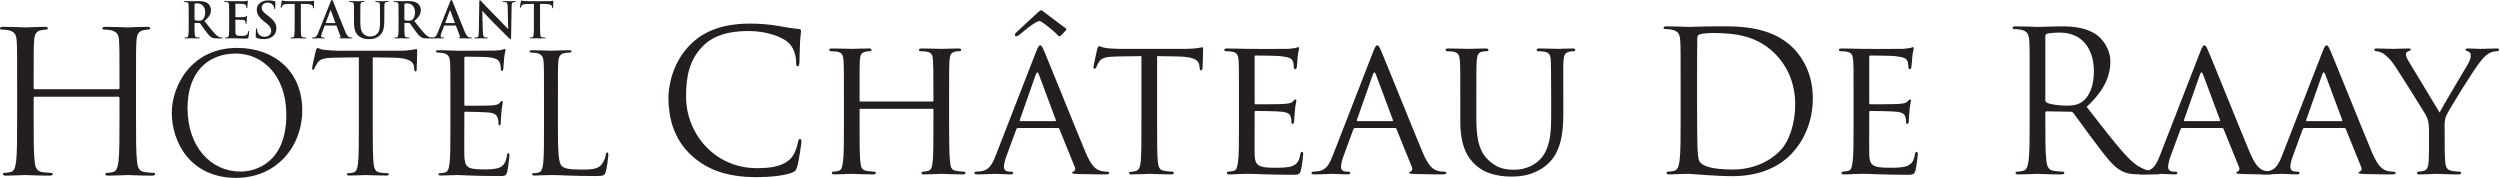 <svg width="506" height="36" viewBox="0 0 506 36" fill="none" xmlns="http://www.w3.org/2000/svg">
<g id="logo-FH141">
<g id="g14">
<g id="g92">
<path id="path94" d="M27.531 23.995C27.531 27.82 27.531 30.967 27.73 32.641C27.85 33.797 28.089 34.672 29.285 34.832C29.842 34.912 30.718 34.992 31.077 34.992C31.315 34.992 31.396 35.111 31.396 35.23C31.396 35.429 31.196 35.55 30.757 35.55C28.567 35.55 26.056 35.429 25.857 35.429C25.658 35.429 23.148 35.55 21.952 35.55C21.515 35.55 21.315 35.47 21.315 35.23C21.315 35.111 21.395 34.992 21.634 34.992C21.993 34.992 22.471 34.912 22.83 34.832C23.627 34.672 23.826 33.797 23.985 32.641C24.184 30.967 24.184 27.82 24.184 23.995V19.811C24.184 19.652 24.064 19.573 23.945 19.573H7.052C6.932 19.573 6.813 19.613 6.813 19.811V23.995C6.813 27.82 6.813 30.967 7.012 32.641C7.132 33.797 7.371 34.672 8.566 34.832C9.124 34.912 10 34.992 10.358 34.992C10.598 34.992 10.678 35.111 10.678 35.23C10.678 35.429 10.477 35.55 10.04 35.55C7.848 35.55 5.339 35.429 5.14 35.429C4.941 35.429 2.431 35.55 1.235 35.55C0.797 35.55 0.598 35.47 0.598 35.23C0.598 35.111 0.677 34.992 0.916 34.992C1.274 34.992 1.752 34.912 2.112 34.832C2.909 34.672 3.108 33.797 3.267 32.641C3.467 30.967 3.467 27.82 3.467 23.995V16.982C3.467 10.767 3.467 9.651 3.386 8.376C3.307 7.023 2.988 6.385 1.672 6.105C1.354 6.026 0.677 5.986 0.319 5.986C0.159 5.986 0 5.907 0 5.747C0 5.507 0.199 5.428 0.636 5.428C2.431 5.428 4.941 5.549 5.14 5.549C5.339 5.549 7.848 5.428 9.044 5.428C9.483 5.428 9.682 5.507 9.682 5.747C9.682 5.907 9.523 5.986 9.363 5.986C9.084 5.986 8.845 6.026 8.367 6.105C7.291 6.304 6.973 6.982 6.893 8.376C6.813 9.651 6.813 10.767 6.813 16.982V17.819C6.813 18.018 6.932 18.059 7.052 18.059H23.945C24.064 18.059 24.184 18.018 24.184 17.819V16.982C24.184 10.767 24.184 9.651 24.105 8.376C24.026 7.023 23.707 6.385 22.391 6.105C22.072 6.026 21.395 5.986 21.036 5.986C20.877 5.986 20.718 5.907 20.718 5.747C20.718 5.507 20.917 5.428 21.355 5.428C23.148 5.428 25.658 5.549 25.857 5.549C26.056 5.549 28.567 5.428 29.762 5.428C30.2 5.428 30.4 5.507 30.4 5.747C30.4 5.907 30.24 5.986 30.081 5.986C29.802 5.986 29.563 6.026 29.084 6.105C28.009 6.304 27.69 6.982 27.611 8.376C27.531 9.651 27.531 10.767 27.531 16.982V23.995Z" fill="#231F20"/>
</g>
<g id="g96">
<path id="path98" d="M48.693 34.724C51.712 34.724 57.952 32.981 57.952 23.218C57.952 15.165 53.054 10.837 47.754 10.837C42.15 10.837 37.956 14.527 37.956 21.874C37.956 29.692 42.653 34.724 48.693 34.724ZM47.987 9.697C55.538 9.697 61.174 14.46 61.174 22.279C61.174 29.793 55.873 36 47.787 36C38.594 36 34.769 28.854 34.769 22.814C34.769 17.379 38.728 9.697 47.987 9.697Z" fill="#231F20"/>
</g>
<g id="g100">
<path id="path102" d="M75.447 25.801C75.447 29.022 75.447 31.671 75.615 33.081C75.715 34.054 75.917 34.793 76.924 34.926C77.392 34.993 78.13 35.061 78.433 35.061C78.634 35.061 78.702 35.16 78.702 35.262C78.702 35.429 78.534 35.53 78.164 35.53C76.32 35.53 74.205 35.429 74.037 35.429C73.871 35.429 71.756 35.53 70.75 35.53C70.38 35.53 70.213 35.464 70.213 35.262C70.213 35.16 70.281 35.061 70.481 35.061C70.784 35.061 71.185 34.993 71.487 34.926C72.159 34.793 72.327 34.054 72.462 33.081C72.629 31.671 72.629 29.022 72.629 25.801V11.609L67.662 11.675C65.582 11.71 64.778 11.943 64.24 12.749C63.871 13.32 63.771 13.553 63.671 13.789C63.57 14.057 63.47 14.126 63.335 14.126C63.234 14.126 63.167 14.024 63.167 13.823C63.167 13.488 63.838 10.601 63.906 10.334C63.973 10.132 64.107 9.697 64.24 9.697C64.475 9.697 64.811 10.033 65.717 10.098C66.69 10.198 67.965 10.266 68.368 10.266H80.948C82.022 10.266 82.795 10.165 83.331 10.098C83.835 9.998 84.136 9.932 84.271 9.932C84.438 9.932 84.438 10.132 84.438 10.334C84.438 11.34 84.338 13.655 84.338 14.024C84.338 14.325 84.238 14.46 84.103 14.46C83.935 14.46 83.868 14.359 83.835 13.89L83.8 13.52C83.666 12.514 82.895 11.743 79.674 11.675L75.447 11.609V25.801Z" fill="#231F20"/>
</g>
<g id="g104">
<path id="path106" d="M91.161 19.895C91.161 14.662 91.161 13.723 91.094 12.648C91.026 11.508 90.758 10.972 89.651 10.736C89.383 10.669 88.814 10.636 88.512 10.636C88.377 10.636 88.242 10.569 88.242 10.435C88.242 10.233 88.41 10.165 88.78 10.165C90.29 10.165 92.403 10.266 92.571 10.266C92.806 10.266 99.482 10.266 100.253 10.233C100.891 10.198 101.427 10.133 101.697 10.065C101.865 10.032 101.998 9.898 102.166 9.898C102.268 9.898 102.299 10.032 102.299 10.198C102.299 10.435 102.133 10.836 102.033 11.775C101.998 12.111 101.932 13.588 101.865 13.991C101.832 14.159 101.764 14.36 101.63 14.36C101.427 14.36 101.362 14.191 101.362 13.924C101.362 13.688 101.327 13.12 101.159 12.717C100.924 12.178 100.59 11.775 98.778 11.575C98.207 11.508 94.551 11.474 94.181 11.474C94.048 11.474 93.98 11.575 93.98 11.81V21.07C93.98 21.305 94.013 21.407 94.181 21.407C94.617 21.407 98.743 21.407 99.515 21.338C100.321 21.272 100.791 21.204 101.093 20.869C101.327 20.601 101.462 20.433 101.597 20.433C101.697 20.433 101.764 20.499 101.764 20.7C101.764 20.902 101.597 21.472 101.495 22.579C101.427 23.25 101.362 24.493 101.362 24.727C101.362 24.995 101.362 25.365 101.126 25.365C100.959 25.365 100.891 25.231 100.891 25.063C100.891 24.727 100.891 24.392 100.756 23.956C100.623 23.486 100.321 22.915 99.013 22.782C98.107 22.68 94.785 22.613 94.215 22.613C94.048 22.613 93.98 22.715 93.98 22.847V25.802C93.98 26.942 93.946 30.834 93.98 31.538C94.081 33.853 94.584 34.288 97.872 34.288C98.743 34.288 100.22 34.288 101.093 33.92C101.965 33.552 102.368 32.881 102.602 31.505C102.669 31.136 102.737 31 102.904 31C103.105 31 103.105 31.27 103.105 31.505C103.105 31.774 102.837 34.054 102.669 34.758C102.434 35.632 102.166 35.632 100.858 35.632C95.791 35.632 93.543 35.429 92.571 35.429C92.503 35.429 91.934 35.464 91.229 35.464C90.558 35.497 89.785 35.53 89.283 35.53C88.913 35.53 88.747 35.464 88.747 35.262C88.747 35.16 88.814 35.061 89.015 35.061C89.316 35.061 89.719 34.993 90.021 34.927C90.691 34.793 90.859 34.054 90.993 33.081C91.161 31.672 91.161 29.022 91.161 25.802V19.895Z" fill="#231F20"/>
</g>
<g id="g108">
<path id="path110" d="M112.924 25.869C112.924 30.8 113.058 32.948 113.661 33.551C114.198 34.087 115.07 34.323 117.687 34.323C119.465 34.323 120.942 34.288 121.748 33.316C122.183 32.78 122.519 31.941 122.619 31.301C122.652 31.035 122.72 30.867 122.922 30.867C123.089 30.867 123.123 31 123.123 31.37C123.123 31.739 122.887 33.752 122.619 34.724C122.384 35.497 122.284 35.632 120.506 35.632C115.674 35.632 113.46 35.429 111.514 35.429C111.379 35.429 110.809 35.464 110.139 35.464C109.467 35.497 108.73 35.53 108.227 35.53C107.857 35.53 107.689 35.464 107.689 35.262C107.689 35.16 107.756 35.061 107.957 35.061C108.259 35.061 108.662 34.994 108.965 34.926C109.635 34.793 109.802 34.054 109.938 33.081C110.105 31.671 110.105 29.022 110.105 25.801V19.895C110.105 14.662 110.105 13.723 110.037 12.647C109.971 11.508 109.703 10.971 108.596 10.736C108.327 10.669 107.756 10.636 107.454 10.636C107.32 10.636 107.186 10.568 107.186 10.435C107.186 10.233 107.353 10.165 107.723 10.165C109.232 10.165 111.347 10.266 111.514 10.266C111.683 10.266 114.132 10.165 115.138 10.165C115.507 10.165 115.674 10.233 115.674 10.435C115.674 10.568 115.54 10.636 115.406 10.636C115.171 10.636 114.7 10.669 114.299 10.736C113.325 10.904 113.058 11.475 112.991 12.647C112.924 13.723 112.924 14.662 112.924 19.895V25.869Z" fill="#231F20"/>
</g>
<g id="g112">
<path id="path114" d="M39.374 3.907C39.374 4.017 39.394 4.057 39.466 4.088C39.675 4.158 39.975 4.187 40.225 4.187C40.625 4.187 40.755 4.148 40.934 4.017C41.234 3.798 41.525 3.338 41.525 2.517C41.525 1.1 40.584 0.688 39.994 0.688C39.744 0.688 39.564 0.698 39.466 0.728C39.394 0.75 39.374 0.788 39.374 0.868V3.907ZM38.196 3.119C38.196 1.598 38.196 1.319 38.176 0.999C38.156 0.659 38.075 0.498 37.745 0.429C37.665 0.408 37.496 0.4 37.356 0.4C37.247 0.4 37.187 0.378 37.187 0.31C37.187 0.238 37.257 0.219 37.406 0.219C37.936 0.219 38.565 0.25 38.775 0.25C39.115 0.25 39.875 0.219 40.185 0.219C40.814 0.219 41.484 0.28 42.022 0.648C42.305 0.838 42.702 1.348 42.702 2.017C42.702 2.757 42.394 3.438 41.385 4.257C42.273 5.377 42.964 6.267 43.552 6.887C44.113 7.466 44.525 7.537 44.674 7.566C44.783 7.586 44.873 7.596 44.952 7.596C45.034 7.596 45.073 7.626 45.073 7.677C45.073 7.757 45.004 7.776 44.883 7.776H43.933C43.373 7.776 43.124 7.727 42.863 7.586C42.434 7.357 42.054 6.887 41.494 6.117C41.094 5.566 40.635 4.888 40.504 4.737C40.454 4.677 40.396 4.667 40.325 4.667L39.456 4.647C39.406 4.647 39.374 4.667 39.374 4.727V4.868C39.374 5.797 39.374 6.586 39.424 7.007C39.456 7.295 39.515 7.516 39.815 7.556C39.965 7.578 40.185 7.596 40.305 7.596C40.385 7.596 40.423 7.626 40.423 7.677C40.423 7.746 40.354 7.776 40.225 7.776C39.645 7.776 38.905 7.746 38.755 7.746C38.565 7.746 37.936 7.776 37.536 7.776C37.406 7.776 37.336 7.746 37.336 7.677C37.336 7.626 37.375 7.596 37.496 7.596C37.646 7.596 37.766 7.578 37.855 7.556C38.055 7.516 38.105 7.295 38.144 7.007C38.196 6.586 38.196 5.797 38.196 4.877V3.119Z" fill="#231F20"/>
</g>
<g id="g116">
<path id="path118" d="M46.382 3.118C46.382 1.599 46.382 1.319 46.362 0.999C46.341 0.659 46.261 0.499 45.933 0.428C45.854 0.409 45.683 0.4 45.542 0.4C45.432 0.4 45.373 0.378 45.373 0.309C45.373 0.238 45.443 0.219 45.593 0.219C46.121 0.219 46.752 0.249 47.033 0.249C47.352 0.249 49.341 0.249 49.53 0.238C49.721 0.219 49.882 0.199 49.96 0.179C50.01 0.169 50.07 0.138 50.121 0.138C50.171 0.138 50.181 0.179 50.181 0.229C50.181 0.299 50.131 0.418 50.099 0.878C50.091 0.979 50.07 1.419 50.051 1.538C50.04 1.588 50.02 1.648 49.952 1.648C49.882 1.648 49.86 1.599 49.86 1.51C49.86 1.438 49.852 1.268 49.803 1.148C49.731 0.969 49.631 0.848 49.132 0.788C48.963 0.768 47.911 0.749 47.712 0.749C47.663 0.749 47.642 0.778 47.642 0.848V3.378C47.642 3.448 47.651 3.488 47.712 3.488C47.93 3.488 49.082 3.488 49.312 3.468C49.551 3.448 49.7 3.418 49.791 3.317C49.86 3.239 49.902 3.189 49.952 3.189C49.99 3.189 50.02 3.207 50.02 3.267C50.02 3.327 49.971 3.488 49.942 3.997C49.921 4.198 49.902 4.598 49.902 4.666C49.902 4.747 49.902 4.857 49.811 4.857C49.741 4.857 49.721 4.817 49.721 4.767C49.709 4.666 49.709 4.538 49.681 4.407C49.631 4.208 49.491 4.057 49.121 4.017C48.932 3.997 47.941 3.989 47.702 3.989C47.651 3.989 47.642 4.027 47.642 4.087V4.877C47.642 5.217 47.632 6.136 47.642 6.428C47.663 7.115 47.821 7.266 48.841 7.266C49.101 7.266 49.521 7.266 49.781 7.147C50.04 7.027 50.159 6.816 50.231 6.406C50.25 6.297 50.27 6.257 50.341 6.257C50.422 6.257 50.422 6.337 50.422 6.436C50.422 6.665 50.341 7.347 50.291 7.546C50.221 7.807 50.131 7.807 49.751 7.807C48.241 7.807 47.572 7.747 46.982 7.747C46.752 7.747 46.121 7.775 45.722 7.775C45.593 7.775 45.524 7.747 45.524 7.676C45.524 7.626 45.563 7.596 45.683 7.596C45.831 7.596 45.951 7.577 46.043 7.556C46.243 7.516 46.293 7.295 46.333 7.007C46.382 6.587 46.382 5.796 46.382 4.877V3.118Z" fill="#231F20"/>
</g>
<g id="g120">
<path id="path122" d="M51.95 7.656C51.791 7.586 51.76 7.537 51.76 7.316C51.76 6.767 51.8 6.167 51.81 6.006C51.82 5.857 51.85 5.746 51.931 5.746C52.019 5.746 52.029 5.837 52.029 5.917C52.029 6.046 52.069 6.257 52.121 6.427C52.339 7.166 52.93 7.435 53.551 7.435C54.449 7.435 54.888 6.828 54.888 6.297C54.888 5.806 54.739 5.337 53.909 4.697L53.449 4.337C52.35 3.477 51.97 2.778 51.97 1.968C51.97 0.869 52.889 0.079 54.281 0.079C54.929 0.079 55.349 0.179 55.608 0.249C55.7 0.269 55.747 0.3 55.747 0.368C55.747 0.499 55.71 0.789 55.71 1.568C55.71 1.789 55.677 1.868 55.598 1.868C55.529 1.868 55.499 1.808 55.499 1.689C55.499 1.598 55.449 1.287 55.239 1.028C55.089 0.839 54.798 0.539 54.15 0.539C53.408 0.539 52.961 0.969 52.961 1.568C52.961 2.029 53.189 2.379 54.021 3.008L54.299 3.217C55.499 4.148 55.938 4.818 55.938 5.767C55.938 6.347 55.719 7.035 54.998 7.506C54.498 7.825 53.939 7.916 53.408 7.916C52.829 7.916 52.379 7.847 51.95 7.656Z" fill="#231F20"/>
</g>
<g id="g124">
<path id="path126" d="M59.64 0.778L58.151 0.819C57.573 0.838 57.331 0.888 57.181 1.109C57.081 1.258 57.03 1.379 57.012 1.46C56.991 1.538 56.962 1.578 56.902 1.578C56.831 1.578 56.811 1.528 56.811 1.419C56.811 1.258 57.002 0.35 57.022 0.27C57.051 0.139 57.081 0.079 57.141 0.079C57.221 0.079 57.322 0.179 57.573 0.199C57.861 0.229 58.241 0.249 58.571 0.249H62.53C63.169 0.249 63.41 0.149 63.49 0.149C63.559 0.149 63.569 0.209 63.569 0.358C63.569 0.569 63.539 1.258 63.539 1.518C63.529 1.619 63.509 1.679 63.449 1.679C63.369 1.679 63.35 1.628 63.339 1.478L63.329 1.369C63.309 1.109 63.038 0.828 62.149 0.808L60.89 0.778V4.878C60.89 5.797 60.89 6.587 60.94 7.017C60.97 7.295 61.031 7.516 61.331 7.556C61.469 7.578 61.691 7.596 61.841 7.596C61.95 7.596 62 7.626 62 7.676C62 7.747 61.919 7.775 61.809 7.775C61.15 7.775 60.519 7.747 60.241 7.747C60.01 7.747 59.38 7.775 58.981 7.775C58.852 7.775 58.78 7.747 58.78 7.676C58.78 7.626 58.82 7.596 58.941 7.596C59.091 7.596 59.21 7.578 59.3 7.556C59.5 7.516 59.562 7.295 59.59 7.007C59.64 6.587 59.64 5.797 59.64 4.878V0.778Z" fill="#231F20"/>
</g>
<g id="g128">
<path id="path130" d="M67.826 4.667C67.874 4.667 67.886 4.637 67.874 4.608L66.976 2.138C66.966 2.099 66.955 2.049 66.925 2.049C66.895 2.049 66.877 2.099 66.866 2.138L65.946 4.598C65.936 4.637 65.946 4.667 65.986 4.667H67.826ZM65.786 5.167C65.735 5.167 65.717 5.187 65.697 5.247L65.156 6.675C65.058 6.926 65.007 7.166 65.007 7.286C65.007 7.466 65.096 7.596 65.406 7.596H65.556C65.676 7.596 65.706 7.616 65.706 7.677C65.706 7.757 65.646 7.775 65.536 7.775C65.216 7.775 64.786 7.746 64.477 7.746C64.366 7.746 63.817 7.775 63.296 7.775C63.167 7.775 63.107 7.757 63.107 7.677C63.107 7.616 63.147 7.596 63.227 7.596C63.316 7.596 63.457 7.586 63.537 7.578C63.997 7.516 64.187 7.176 64.387 6.675L66.895 0.4C67.015 0.109 67.075 -2.52724e-05 67.176 -2.52724e-05C67.266 -2.52724e-05 67.327 0.09 67.426 0.319C67.665 0.868 69.264 4.946 69.905 6.468C70.285 7.367 70.574 7.506 70.785 7.556C70.934 7.586 71.085 7.596 71.206 7.596C71.284 7.596 71.334 7.606 71.334 7.677C71.334 7.757 71.242 7.775 70.874 7.775C70.514 7.775 69.786 7.775 68.986 7.757C68.805 7.746 68.685 7.746 68.685 7.677C68.685 7.616 68.725 7.596 68.825 7.586C68.895 7.566 68.965 7.476 68.915 7.357L68.116 5.236C68.095 5.187 68.065 5.167 68.015 5.167H65.786Z" fill="#231F20"/>
</g>
<g id="g132">
<path id="path134" d="M71.647 3.118C71.647 1.599 71.647 1.319 71.626 0.999C71.605 0.659 71.526 0.499 71.197 0.428C71.116 0.409 70.946 0.4 70.806 0.4C70.696 0.4 70.636 0.379 70.636 0.31C70.636 0.238 70.707 0.219 70.857 0.219C71.386 0.219 72.017 0.249 72.315 0.249C72.556 0.249 73.186 0.219 73.545 0.219C73.696 0.219 73.765 0.238 73.765 0.31C73.765 0.379 73.705 0.4 73.606 0.4C73.495 0.4 73.437 0.409 73.316 0.428C73.045 0.478 72.966 0.648 72.946 0.999C72.926 1.319 72.926 1.599 72.926 3.118V4.518C72.926 5.967 73.216 6.577 73.705 6.977C74.155 7.347 74.615 7.386 74.955 7.386C75.394 7.386 75.936 7.246 76.334 6.846C76.885 6.297 76.915 5.397 76.915 4.367V3.118C76.915 1.599 76.915 1.319 76.894 0.999C76.873 0.659 76.794 0.499 76.463 0.428C76.384 0.409 76.214 0.4 76.104 0.4C75.996 0.4 75.936 0.379 75.936 0.31C75.936 0.238 76.005 0.219 76.145 0.219C76.655 0.219 77.283 0.249 77.294 0.249C77.415 0.249 78.045 0.219 78.433 0.219C78.574 0.219 78.644 0.238 78.644 0.31C78.644 0.379 78.584 0.4 78.463 0.4C78.353 0.4 78.293 0.409 78.174 0.428C77.904 0.478 77.824 0.648 77.804 0.999C77.783 1.319 77.783 1.599 77.783 3.118V4.186C77.783 5.296 77.673 6.476 76.834 7.196C76.125 7.807 75.405 7.916 74.755 7.916C74.225 7.916 73.266 7.886 72.536 7.226C72.026 6.768 71.647 6.028 71.647 4.578V3.118Z" fill="#231F20"/>
</g>
<g id="g136">
<path id="path138" d="M81.846 3.907C81.846 4.017 81.865 4.057 81.934 4.088C82.145 4.158 82.445 4.187 82.696 4.187C83.094 4.187 83.225 4.148 83.404 4.017C83.704 3.798 83.994 3.338 83.994 2.517C83.994 1.1 83.054 0.688 82.465 0.688C82.216 0.688 82.035 0.698 81.934 0.728C81.865 0.75 81.846 0.788 81.846 0.868V3.907ZM80.666 3.119C80.666 1.598 80.666 1.319 80.645 0.999C80.626 0.659 80.546 0.498 80.215 0.429C80.135 0.408 79.966 0.4 79.825 0.4C79.715 0.4 79.656 0.378 79.656 0.31C79.656 0.238 79.725 0.219 79.875 0.219C80.406 0.219 81.035 0.25 81.245 0.25C81.585 0.25 82.345 0.219 82.655 0.219C83.285 0.219 83.953 0.28 84.494 0.648C84.773 0.838 85.173 1.348 85.173 2.017C85.173 2.757 84.864 3.438 83.854 4.257C84.743 5.377 85.433 6.267 86.023 6.887C86.584 7.466 86.993 7.537 87.144 7.566C87.252 7.586 87.343 7.596 87.422 7.596C87.502 7.596 87.544 7.626 87.544 7.677C87.544 7.757 87.472 7.776 87.353 7.776H86.404C85.843 7.776 85.593 7.727 85.333 7.586C84.904 7.357 84.524 6.887 83.964 6.117C83.565 5.566 83.105 4.888 82.975 4.737C82.925 4.677 82.864 4.667 82.795 4.667L81.924 4.647C81.876 4.647 81.846 4.667 81.846 4.727V4.868C81.846 5.797 81.846 6.586 81.896 7.007C81.924 7.295 81.984 7.516 82.285 7.556C82.435 7.578 82.655 7.596 82.775 7.596C82.855 7.596 82.894 7.626 82.894 7.677C82.894 7.746 82.825 7.776 82.696 7.776C82.115 7.776 81.375 7.746 81.225 7.746C81.035 7.746 80.406 7.776 80.006 7.776C79.875 7.776 79.805 7.746 79.805 7.677C79.805 7.626 79.847 7.596 79.966 7.596C80.115 7.596 80.236 7.578 80.326 7.556C80.525 7.516 80.576 7.295 80.615 7.007C80.666 6.586 80.666 5.797 80.666 4.877V3.119Z" fill="#231F20"/>
</g>
<g id="g140">
<path id="path142" d="M92.003 4.667C92.053 4.667 92.063 4.637 92.053 4.608L91.154 2.138C91.144 2.099 91.134 2.049 91.104 2.049C91.073 2.049 91.054 2.099 91.043 2.138L90.124 4.598C90.115 4.637 90.124 4.667 90.163 4.667H92.003ZM89.964 5.167C89.913 5.167 89.894 5.187 89.874 5.247L89.334 6.675C89.234 6.926 89.184 7.166 89.184 7.286C89.184 7.466 89.274 7.596 89.584 7.596H89.734C89.853 7.596 89.883 7.616 89.883 7.677C89.883 7.757 89.825 7.775 89.715 7.775C89.394 7.775 88.964 7.746 88.654 7.746C88.544 7.746 87.995 7.775 87.475 7.775C87.346 7.775 87.285 7.757 87.285 7.677C87.285 7.616 87.326 7.596 87.404 7.596C87.495 7.596 87.636 7.586 87.714 7.578C88.174 7.516 88.365 7.176 88.564 6.675L91.073 0.4C91.194 0.109 91.253 -2.52724e-05 91.353 -2.52724e-05C91.443 -2.52724e-05 91.502 0.09 91.603 0.319C91.842 0.868 93.442 4.946 94.083 6.468C94.462 7.367 94.751 7.506 94.962 7.556C95.111 7.586 95.262 7.596 95.383 7.596C95.463 7.596 95.513 7.606 95.513 7.677C95.513 7.757 95.421 7.775 95.052 7.775C94.693 7.775 93.963 7.775 93.163 7.757C92.982 7.746 92.863 7.746 92.863 7.677C92.863 7.616 92.904 7.596 93.003 7.586C93.073 7.566 93.143 7.476 93.094 7.357L92.294 5.236C92.274 5.187 92.244 5.167 92.194 5.167H89.964Z" fill="#231F20"/>
</g>
<g id="g144">
<path id="path146" d="M97.727 6.416C97.746 7.196 97.876 7.457 98.075 7.526C98.246 7.586 98.436 7.596 98.596 7.596C98.706 7.596 98.766 7.616 98.766 7.676C98.766 7.757 98.676 7.776 98.536 7.776C97.886 7.776 97.487 7.746 97.296 7.746C97.206 7.746 96.736 7.776 96.217 7.776C96.087 7.776 95.996 7.767 95.996 7.676C95.996 7.616 96.056 7.596 96.156 7.596C96.287 7.596 96.466 7.586 96.607 7.546C96.866 7.466 96.907 7.176 96.916 6.307L97.007 0.388C97.007 0.189 97.037 0.048 97.136 0.048C97.248 0.048 97.337 0.179 97.506 0.358C97.626 0.489 99.146 2.118 100.604 3.567C101.286 4.248 102.635 5.688 102.805 5.847H102.854L102.755 1.359C102.745 0.749 102.655 0.558 102.415 0.459C102.265 0.4 102.025 0.4 101.885 0.4C101.764 0.4 101.725 0.368 101.725 0.31C101.725 0.229 101.835 0.219 101.985 0.219C102.504 0.219 102.984 0.249 103.195 0.249C103.304 0.249 103.684 0.219 104.174 0.219C104.304 0.219 104.404 0.229 104.404 0.31C104.404 0.368 104.344 0.4 104.225 0.4C104.124 0.4 104.044 0.4 103.923 0.429C103.644 0.509 103.565 0.719 103.553 1.279L103.445 7.586C103.445 7.807 103.403 7.896 103.314 7.896C103.204 7.896 103.085 7.785 102.974 7.676C102.345 7.077 101.065 5.766 100.025 4.737C98.935 3.657 97.826 2.408 97.647 2.219H97.617L97.727 6.416Z" fill="#231F20"/>
</g>
<g id="g148">
<path id="path150" d="M108.056 0.778L106.567 0.819C105.987 0.838 105.747 0.888 105.597 1.109C105.497 1.258 105.446 1.379 105.426 1.46C105.407 1.538 105.377 1.578 105.316 1.578C105.246 1.578 105.227 1.528 105.227 1.419C105.227 1.258 105.416 0.35 105.437 0.27C105.467 0.139 105.497 0.079 105.557 0.079C105.636 0.079 105.736 0.179 105.987 0.199C106.277 0.229 106.657 0.249 106.986 0.249H110.946C111.585 0.249 111.824 0.149 111.904 0.149C111.975 0.149 111.984 0.209 111.984 0.358C111.984 0.569 111.955 1.258 111.955 1.518C111.945 1.619 111.925 1.679 111.864 1.679C111.784 1.679 111.766 1.628 111.754 1.478L111.745 1.369C111.724 1.109 111.454 0.828 110.565 0.808L109.305 0.778V4.878C109.305 5.797 109.305 6.587 109.355 7.017C109.386 7.295 109.445 7.516 109.745 7.556C109.886 7.578 110.105 7.596 110.256 7.596C110.365 7.596 110.415 7.626 110.415 7.676C110.415 7.747 110.335 7.775 110.225 7.775C109.565 7.775 108.935 7.747 108.657 7.747C108.426 7.747 107.796 7.775 107.396 7.775C107.266 7.775 107.196 7.747 107.196 7.676C107.196 7.626 107.236 7.596 107.356 7.596C107.506 7.596 107.626 7.578 107.716 7.556C107.916 7.516 107.977 7.295 108.006 7.007C108.056 6.587 108.056 5.797 108.056 4.878V0.778Z" fill="#231F20"/>
</g>
<g id="g152">
<path id="path154" d="M140.086 31.575C136.241 28.125 135.29 23.606 135.29 19.841C135.29 17.183 136.201 12.546 139.73 9.018C142.108 6.639 145.716 4.776 151.82 4.776C153.406 4.776 155.626 4.894 157.569 5.252C159.075 5.529 160.344 5.767 161.612 5.846C162.049 5.886 162.127 6.045 162.127 6.282C162.127 6.6 162.009 7.075 161.929 8.502C161.85 9.811 161.85 11.991 161.81 12.586C161.771 13.18 161.691 13.419 161.454 13.419C161.177 13.419 161.136 13.141 161.136 12.586C161.136 11.04 160.503 9.413 159.471 8.542C158.084 7.353 155.031 6.282 151.543 6.282C146.27 6.282 143.813 7.828 142.425 9.176C139.531 11.952 138.857 15.479 138.857 19.523C138.857 27.095 144.685 34.033 153.168 34.033C156.141 34.033 158.48 33.675 160.066 32.05C160.899 31.178 161.414 29.434 161.533 28.72C161.612 28.285 161.691 28.125 161.929 28.125C162.127 28.125 162.207 28.404 162.207 28.72C162.207 28.998 161.731 32.447 161.335 33.794C161.097 34.548 161.017 34.627 160.305 34.945C158.718 35.578 155.705 35.856 153.168 35.856C147.222 35.856 143.218 34.39 140.086 31.575Z" fill="#231F20"/>
</g>
<g id="g156">
<path id="path158" d="M192.097 25.509C192.097 28.761 192.137 31.416 192.295 32.804C192.414 33.794 192.494 34.429 193.564 34.587C194.04 34.666 194.832 34.746 195.11 34.746C195.348 34.746 195.427 34.904 195.427 35.023C195.427 35.183 195.229 35.301 194.832 35.301C192.93 35.301 190.71 35.183 190.511 35.183C190.353 35.183 188.093 35.301 187.063 35.301C186.666 35.301 186.508 35.221 186.508 35.023C186.508 34.904 186.587 34.746 186.785 34.746C187.102 34.746 187.499 34.666 187.816 34.587C188.529 34.429 188.648 33.755 188.767 32.764C188.926 31.376 188.926 28.839 188.926 25.588V22.22C188.926 22.06 188.846 22.021 188.727 22.021H174.178C174.06 22.021 173.981 22.06 173.981 22.22V25.588C173.981 28.839 173.981 31.416 174.139 32.804C174.258 33.794 174.376 34.429 175.408 34.587C175.923 34.666 176.676 34.746 176.993 34.746C177.192 34.746 177.271 34.904 177.271 35.023C177.271 35.183 177.112 35.301 176.715 35.301C174.773 35.301 172.553 35.183 172.395 35.183C172.197 35.183 169.977 35.301 168.906 35.301C168.549 35.301 168.351 35.221 168.351 35.023C168.351 34.904 168.43 34.746 168.628 34.746C168.945 34.746 169.382 34.666 169.698 34.587C170.373 34.429 170.452 33.794 170.61 32.804C170.808 31.416 170.808 28.761 170.808 25.509V19.562C170.808 14.33 170.808 13.379 170.73 12.308C170.651 11.159 170.452 10.604 169.302 10.444C169.024 10.405 168.43 10.366 168.113 10.366C167.994 10.366 167.836 10.206 167.836 10.088C167.836 9.89 167.994 9.811 168.391 9.811C169.977 9.811 172.197 9.89 172.395 9.89C172.553 9.89 174.773 9.811 175.843 9.811C176.239 9.811 176.399 9.89 176.399 10.088C176.399 10.206 176.239 10.366 176.121 10.366C175.883 10.366 175.645 10.366 175.249 10.444C174.297 10.643 174.099 11.118 174.019 12.308C173.981 13.379 173.981 14.409 173.981 19.642V20.355C173.981 20.554 174.06 20.554 174.178 20.554H188.727C188.846 20.554 188.926 20.554 188.926 20.355V19.642C188.926 14.409 188.886 13.379 188.846 12.308C188.767 11.159 188.609 10.604 187.459 10.444C187.181 10.405 186.587 10.366 186.27 10.366C186.111 10.366 185.992 10.206 185.992 10.088C185.992 9.89 186.151 9.811 186.547 9.811C188.093 9.811 190.353 9.89 190.511 9.89C190.71 9.89 192.93 9.811 193.96 9.811C194.357 9.811 194.555 9.89 194.555 10.088C194.555 10.206 194.396 10.366 194.238 10.366C194 10.366 193.802 10.366 193.366 10.444C192.454 10.643 192.256 11.118 192.176 12.308C192.097 13.379 192.097 14.33 192.097 19.562V25.509Z" fill="#231F20"/>
</g>
<g id="g160">
<path id="path162" d="M213.583 24.518C213.741 24.518 213.741 24.439 213.702 24.281L210.253 15.043C210.055 14.529 209.856 14.529 209.658 15.043L206.407 24.281C206.368 24.439 206.407 24.518 206.526 24.518H213.583ZM214.812 7.116C214.653 7.273 214.574 7.353 214.455 7.353C214.336 7.353 214.257 7.313 214.138 7.154C213.345 6.282 211.284 4.697 210.808 4.419C210.649 4.34 210.53 4.261 210.411 4.261C210.253 4.261 210.094 4.3 209.777 4.459C208.865 4.934 207.359 6.163 206.407 6.956C206.09 7.234 205.813 7.353 205.694 7.353C205.535 7.353 205.416 7.194 205.416 7.035C205.416 6.878 205.535 6.759 205.654 6.599C206.051 6.204 209.658 2.873 210.094 2.477C210.411 2.199 210.61 2.08 210.729 2.08C210.887 2.08 211.046 2.239 211.363 2.477C211.68 2.715 214.851 5.093 215.367 5.489C215.723 5.727 215.842 5.807 215.842 5.886C215.842 6.005 215.723 6.124 215.644 6.243L214.812 7.116ZM209.698 10.485C210.134 9.374 210.292 9.177 210.53 9.177C210.887 9.177 211.006 9.652 211.363 10.405C211.997 11.833 217.587 25.747 219.727 30.861C220.996 33.873 221.947 34.31 222.701 34.548C223.216 34.707 223.731 34.746 224.088 34.746C224.286 34.746 224.524 34.826 224.524 35.024C224.524 35.222 224.128 35.301 223.731 35.301C223.216 35.301 220.639 35.301 218.221 35.222C217.547 35.182 216.992 35.182 216.992 34.984C216.992 34.826 217.071 34.826 217.23 34.746C217.428 34.666 217.785 34.389 217.547 33.834L214.415 26.104C214.336 25.946 214.296 25.906 214.098 25.906H206.051C205.892 25.906 205.773 25.985 205.694 26.183L203.712 31.575C203.395 32.407 203.196 33.24 203.196 33.834C203.196 34.508 203.791 34.746 204.386 34.746H204.703C204.98 34.746 205.06 34.865 205.06 35.024C205.06 35.222 204.861 35.301 204.544 35.301C203.712 35.301 201.808 35.182 201.413 35.182C201.056 35.182 199.311 35.301 197.884 35.301C197.448 35.301 197.21 35.222 197.21 35.024C197.21 34.865 197.369 34.746 197.527 34.746C197.765 34.746 198.281 34.707 198.558 34.666C200.143 34.469 200.818 33.279 201.492 31.575L209.698 10.485Z" fill="#231F20"/>
</g>
<g id="g164">
<path id="path166" d="M234.197 25.509C234.197 28.761 234.197 31.416 234.355 32.804C234.474 33.794 234.633 34.429 235.703 34.587C236.179 34.666 236.971 34.746 237.289 34.746C237.526 34.746 237.566 34.904 237.566 35.023C237.566 35.183 237.408 35.301 237.011 35.301C235.108 35.301 232.888 35.183 232.69 35.183C232.532 35.183 230.113 35.301 229.083 35.301C228.686 35.301 228.528 35.221 228.528 35.023C228.528 34.904 228.607 34.785 228.805 34.785C229.122 34.785 229.519 34.706 229.836 34.628C230.549 34.468 230.748 33.794 230.867 32.804C231.025 31.416 231.025 28.761 231.025 25.509V11.357L225.991 11.435C223.81 11.476 222.978 11.713 222.462 12.506C222.066 13.101 222.026 13.339 221.907 13.576C221.828 13.854 221.709 13.894 221.551 13.894C221.471 13.894 221.313 13.814 221.313 13.616C221.313 13.259 222.026 10.247 222.066 9.969C222.145 9.771 222.304 9.335 222.423 9.335C222.661 9.335 223.017 9.613 223.969 9.731C224.96 9.85 226.308 9.89 226.704 9.89H239.865C241.015 9.89 241.808 9.811 242.363 9.731C242.878 9.651 243.195 9.573 243.354 9.573C243.512 9.573 243.512 9.771 243.512 9.969C243.512 10.999 243.394 13.418 243.394 13.814C243.394 14.092 243.235 14.251 243.076 14.251C242.918 14.251 242.839 14.132 242.799 13.656L242.759 13.299C242.64 12.268 241.887 11.515 238.557 11.435L234.197 11.357V25.509Z" fill="#231F20"/>
</g>
<g id="g168">
<path id="path170" d="M250.766 19.562C250.766 14.33 250.766 13.378 250.687 12.308C250.608 11.159 250.409 10.604 249.26 10.445C248.982 10.405 248.388 10.366 248.07 10.366C247.952 10.366 247.793 10.207 247.793 10.088C247.793 9.89 247.952 9.811 248.348 9.811C249.934 9.811 252.193 9.89 252.391 9.89C252.629 9.89 259.924 9.93 260.716 9.89C261.39 9.851 262.025 9.731 262.302 9.692C262.461 9.652 262.619 9.533 262.778 9.533C262.897 9.533 262.936 9.692 262.936 9.851C262.936 10.088 262.738 10.485 262.659 11.436C262.619 11.753 262.54 13.259 262.461 13.656C262.421 13.814 262.302 14.012 262.144 14.012C261.945 14.012 261.866 13.855 261.866 13.576C261.866 13.339 261.826 12.784 261.668 12.388C261.43 11.833 261.073 11.594 259.17 11.357C258.576 11.278 254.532 11.238 254.136 11.238C253.977 11.238 253.938 11.357 253.938 11.594V20.752C253.938 20.99 253.938 21.108 254.136 21.108C254.572 21.108 259.17 21.108 259.963 21.029C260.796 20.951 261.311 20.91 261.668 20.554C261.906 20.316 262.064 20.117 262.183 20.117C262.302 20.117 262.381 20.198 262.381 20.396C262.381 20.593 262.183 21.148 262.104 22.258C262.025 22.933 261.945 24.201 261.945 24.439C261.945 24.717 261.866 25.073 261.628 25.073C261.47 25.073 261.39 24.954 261.39 24.756C261.39 24.439 261.39 24.082 261.232 23.646C261.113 23.17 260.796 22.774 259.448 22.615C258.496 22.496 254.77 22.456 254.175 22.456C253.977 22.456 253.938 22.575 253.938 22.695V25.509C253.938 26.658 253.898 30.584 253.938 31.258C254.017 33.517 254.651 33.954 258.1 33.954C259.012 33.954 260.677 33.954 261.589 33.597C262.5 33.199 262.976 32.605 263.174 31.258C263.254 30.861 263.333 30.742 263.531 30.742C263.729 30.742 263.769 31.02 263.769 31.258C263.769 31.495 263.491 33.795 263.293 34.508C263.055 35.38 262.699 35.38 261.351 35.38C258.734 35.38 256.713 35.301 255.285 35.262C253.819 35.182 252.907 35.182 252.391 35.182C252.312 35.182 251.638 35.182 250.885 35.222C250.211 35.262 249.418 35.301 248.863 35.301C248.507 35.301 248.308 35.222 248.308 35.024C248.308 34.904 248.388 34.746 248.586 34.746C248.903 34.746 249.339 34.627 249.656 34.588C250.33 34.469 250.409 33.795 250.568 32.804C250.766 31.416 250.766 28.76 250.766 25.509V19.562Z" fill="#231F20"/>
</g>
<g id="g172">
<path id="path174" d="M281.806 24.518C281.965 24.518 281.965 24.439 281.925 24.281L278.476 15.043C278.278 14.529 278.08 14.529 277.882 15.043L274.631 24.281C274.591 24.439 274.631 24.518 274.75 24.518H281.806ZM277.921 10.485C278.358 9.374 278.516 9.177 278.754 9.177C279.111 9.177 279.23 9.652 279.586 10.405C280.221 11.833 285.81 25.747 287.951 30.861C289.22 33.873 290.171 34.31 290.924 34.548C291.439 34.707 291.955 34.746 292.312 34.746C292.51 34.746 292.748 34.826 292.748 35.024C292.748 35.222 292.351 35.301 291.955 35.301C291.439 35.301 288.863 35.301 286.445 35.222C285.771 35.182 285.216 35.182 285.216 34.984C285.216 34.826 285.295 34.826 285.453 34.746C285.652 34.666 286.008 34.389 285.771 33.834L282.639 26.104C282.56 25.946 282.52 25.906 282.322 25.906H274.274C274.116 25.906 273.997 25.985 273.918 26.183L271.935 31.575C271.618 32.407 271.42 33.24 271.42 33.834C271.42 34.508 272.015 34.746 272.609 34.746H272.926C273.204 34.746 273.283 34.865 273.283 35.024C273.283 35.222 273.085 35.301 272.767 35.301C271.935 35.301 270.032 35.182 269.636 35.182C269.279 35.182 267.535 35.301 266.108 35.301C265.671 35.301 265.434 35.222 265.434 35.024C265.434 34.865 265.593 34.746 265.75 34.746C265.989 34.746 266.504 34.707 266.782 34.666C268.367 34.469 269.042 33.279 269.715 31.575L277.921 10.485Z" fill="#231F20"/>
</g>
<g id="g176">
<path id="path178" d="M295.562 19.562C295.562 14.33 295.562 13.378 295.482 12.308C295.403 11.238 295.205 10.604 294.055 10.445C293.778 10.405 293.183 10.366 292.866 10.366C292.747 10.366 292.588 10.207 292.588 10.088C292.588 9.89 292.747 9.811 293.143 9.811C294.729 9.811 296.83 9.89 297.147 9.89C297.464 9.89 299.645 9.811 300.675 9.811C301.072 9.811 301.27 9.89 301.27 10.088C301.27 10.207 301.111 10.366 300.953 10.366C300.715 10.366 300.517 10.366 300.081 10.445C299.169 10.604 298.971 11.198 298.892 12.308C298.812 13.378 298.812 14.33 298.812 19.562V24.281C298.812 29.156 299.883 31.178 301.389 32.526C303.094 34.072 304.601 34.35 306.582 34.35C308.723 34.35 310.784 33.398 311.974 31.971C313.599 30.029 313.956 27.254 313.956 23.805V19.562C313.956 14.33 313.916 13.378 313.877 12.308C313.837 11.238 313.639 10.604 312.49 10.445C312.212 10.405 311.617 10.366 311.3 10.366C311.142 10.366 311.023 10.207 311.023 10.088C311.023 9.89 311.181 9.811 311.577 9.811C313.123 9.811 315.146 9.89 315.344 9.89C315.582 9.89 317.247 9.811 318.277 9.811C318.673 9.811 318.832 9.89 318.832 10.088C318.832 10.207 318.713 10.366 318.555 10.366C318.317 10.366 318.119 10.366 317.683 10.445C316.731 10.643 316.532 11.198 316.453 12.308C316.375 13.378 316.414 14.33 316.414 19.562V23.17C316.414 26.818 315.938 30.901 313.164 33.279C310.626 35.459 307.931 35.737 305.869 35.737C304.719 35.737 301.072 35.658 298.614 33.359C296.909 31.773 295.562 29.434 295.562 24.518V19.562Z" fill="#231F20"/>
</g>
<g id="g180">
<path id="path182" d="M343.489 21.109C343.489 25.311 343.529 28.958 343.568 29.711C343.607 30.702 343.688 32.289 344.004 32.724C344.519 33.478 346.066 34.31 350.744 34.31C354.43 34.31 357.84 32.962 360.178 30.623C362.24 28.601 363.35 24.796 363.35 21.148C363.35 16.114 361.17 12.864 359.544 11.159C355.818 7.234 351.299 6.679 346.581 6.679C345.789 6.679 344.322 6.798 344.004 6.956C343.648 7.115 343.529 7.313 343.529 7.749C343.489 9.097 343.489 13.141 343.489 16.193V21.109ZM340.159 16.827C340.159 10.643 340.159 9.533 340.079 8.265C340 6.917 339.683 6.283 338.375 6.005C338.058 5.925 337.384 5.886 337.028 5.886C336.868 5.886 336.71 5.806 336.71 5.648C336.71 5.41 336.909 5.331 337.345 5.331C339.129 5.331 341.626 5.45 341.824 5.45C342.3 5.45 344.797 5.331 347.175 5.331C351.1 5.331 358.355 4.974 363.073 9.85C365.055 11.912 366.918 15.202 366.918 19.92C366.918 24.915 364.856 28.761 362.637 31.099C360.932 32.883 357.363 35.658 350.625 35.658C348.92 35.658 346.819 35.539 345.115 35.42C343.37 35.301 342.023 35.183 341.824 35.183C341.744 35.183 341.07 35.183 340.238 35.222C339.445 35.222 338.533 35.301 337.939 35.301C337.503 35.301 337.305 35.222 337.305 34.984C337.305 34.865 337.384 34.746 337.622 34.746C337.978 34.746 338.455 34.666 338.811 34.587C339.604 34.429 339.803 33.556 339.96 32.407C340.159 30.742 340.159 27.61 340.159 23.805V16.827Z" fill="#231F20"/>
</g>
<g id="g184">
<path id="path186" d="M375.163 19.562C375.163 14.33 375.163 13.378 375.084 12.308C375.005 11.159 374.806 10.604 373.657 10.445C373.379 10.405 372.785 10.366 372.467 10.366C372.349 10.366 372.19 10.207 372.19 10.088C372.19 9.89 372.349 9.811 372.745 9.811C374.331 9.811 376.59 9.89 376.788 9.89C377.026 9.89 384.321 9.93 385.114 9.89C385.788 9.851 386.422 9.731 386.699 9.692C386.858 9.652 387.016 9.533 387.175 9.533C387.294 9.533 387.333 9.692 387.333 9.851C387.333 10.088 387.136 10.485 387.056 11.436C387.016 11.753 386.937 13.259 386.858 13.656C386.818 13.814 386.699 14.012 386.54 14.012C386.343 14.012 386.263 13.855 386.263 13.576C386.263 13.339 386.223 12.784 386.066 12.388C385.827 11.833 385.47 11.594 383.567 11.357C382.973 11.278 378.929 11.238 378.533 11.238C378.374 11.238 378.335 11.357 378.335 11.594V20.752C378.335 20.99 378.335 21.108 378.533 21.108C378.97 21.108 383.567 21.108 384.36 21.029C385.193 20.951 385.708 20.91 386.066 20.554C386.303 20.316 386.462 20.117 386.581 20.117C386.699 20.117 386.778 20.198 386.778 20.396C386.778 20.593 386.581 21.148 386.501 22.258C386.422 22.933 386.343 24.201 386.343 24.439C386.343 24.717 386.263 25.073 386.025 25.073C385.867 25.073 385.788 24.954 385.788 24.756C385.788 24.439 385.788 24.082 385.629 23.646C385.51 23.17 385.193 22.774 383.845 22.615C382.893 22.496 379.167 22.456 378.573 22.456C378.374 22.456 378.335 22.575 378.335 22.695V25.509C378.335 26.658 378.295 30.584 378.335 31.258C378.414 33.517 379.048 33.954 382.497 33.954C383.409 33.954 385.074 33.954 385.985 33.597C386.897 33.199 387.373 32.605 387.571 31.258C387.651 30.861 387.73 30.742 387.929 30.742C388.126 30.742 388.166 31.02 388.166 31.258C388.166 31.495 387.888 33.795 387.69 34.508C387.452 35.38 387.095 35.38 385.748 35.38C383.131 35.38 381.11 35.301 379.682 35.262C378.216 35.182 377.304 35.182 376.788 35.182C376.709 35.182 376.035 35.182 375.282 35.222C374.608 35.262 373.815 35.301 373.26 35.301C372.904 35.301 372.705 35.222 372.705 35.024C372.705 34.904 372.785 34.746 372.983 34.746C373.3 34.746 373.736 34.627 374.053 34.588C374.727 34.469 374.806 33.795 374.965 32.804C375.163 31.416 375.163 28.76 375.163 25.509V19.562Z" fill="#231F20"/>
</g>
<g id="g188">
<path id="path190" d="M413.973 20.276C413.973 20.475 414.052 20.633 414.251 20.752C414.844 21.109 416.669 21.386 418.413 21.386C419.364 21.386 420.474 21.267 421.386 20.633C422.773 19.681 423.804 17.54 423.804 14.528C423.804 9.573 421.188 6.599 416.946 6.599C415.757 6.599 414.687 6.718 414.29 6.837C414.091 6.917 413.973 7.076 413.973 7.313V20.276ZM410.802 16.828C410.802 10.643 410.802 9.533 410.722 8.265C410.643 6.917 410.325 6.283 409.017 6.005C408.7 5.925 408.026 5.886 407.669 5.886C407.511 5.886 407.352 5.806 407.352 5.648C407.352 5.411 407.55 5.331 407.987 5.331C409.77 5.331 412.268 5.45 412.466 5.45C412.903 5.45 415.916 5.331 417.144 5.331C419.642 5.331 422.298 5.568 424.399 7.076C425.39 7.789 427.134 9.732 427.134 12.466C427.134 15.4 425.905 18.334 422.338 21.624C425.588 25.787 428.284 29.316 430.583 31.773C432.724 34.032 434.429 34.468 435.42 34.628C436.173 34.746 436.728 34.746 436.966 34.746C437.164 34.746 437.322 34.865 437.322 34.984C437.322 35.222 437.085 35.302 436.371 35.302H433.556C431.336 35.302 430.345 35.103 429.314 34.548C427.61 33.636 426.223 31.694 423.962 28.72C422.298 26.54 420.435 23.884 419.642 22.853C419.483 22.695 419.364 22.615 419.127 22.615L414.251 22.536C414.052 22.536 413.973 22.655 413.973 22.853V23.805C413.973 27.61 413.973 30.742 414.171 32.406C414.29 33.557 414.528 34.429 415.717 34.587C416.272 34.667 417.144 34.746 417.501 34.746C417.739 34.746 417.818 34.865 417.818 34.984C417.818 35.183 417.62 35.302 417.184 35.302C415.003 35.302 412.506 35.183 412.307 35.183C412.268 35.183 409.77 35.302 408.581 35.302C408.146 35.302 407.947 35.222 407.947 34.984C407.947 34.865 408.026 34.746 408.265 34.746C408.621 34.746 409.096 34.667 409.454 34.587C410.247 34.429 410.444 33.557 410.603 32.406C410.802 30.742 410.802 27.61 410.802 23.805V16.828Z" fill="#231F20"/>
</g>
<g id="g192">
<path id="path194" d="M449.215 24.518C449.374 24.518 449.374 24.439 449.334 24.281L445.885 15.043C445.686 14.529 445.489 14.529 445.29 15.043L442.04 24.281C442 24.439 442.04 24.518 442.159 24.518H449.215ZM445.33 10.485C445.766 9.374 445.925 9.177 446.163 9.177C446.52 9.177 446.639 9.652 446.995 10.405C447.63 11.833 453.219 25.747 455.36 30.861C456.628 33.873 457.581 34.31 458.333 34.548C458.848 34.707 459.364 34.746 459.721 34.746C459.919 34.746 460.157 34.826 460.157 35.024C460.157 35.222 459.76 35.301 459.364 35.301C458.848 35.301 456.272 35.301 453.853 35.222C453.18 35.182 452.625 35.182 452.625 34.984C452.625 34.826 452.704 34.826 452.862 34.746C453.061 34.666 453.417 34.389 453.18 33.834L450.048 26.104C449.969 25.946 449.929 25.906 449.731 25.906H441.683C441.524 25.906 441.405 25.985 441.326 26.183L439.344 31.575C439.027 32.407 438.829 33.24 438.829 33.834C438.829 34.508 439.424 34.746 440.018 34.746H440.335C440.612 34.746 440.692 34.865 440.692 35.024C440.692 35.222 440.494 35.301 440.176 35.301C439.344 35.301 437.442 35.182 437.045 35.182C436.688 35.182 434.944 35.301 433.516 35.301C433.08 35.301 432.842 35.222 432.842 35.024C432.842 34.865 433.001 34.746 433.16 34.746C433.397 34.746 433.913 34.707 434.19 34.666C435.776 34.469 436.45 33.279 437.124 31.575L445.33 10.485Z" fill="#231F20"/>
</g>
<g id="g196">
<path id="path198" d="M473.951 24.518C474.11 24.518 474.11 24.439 474.07 24.281L470.621 15.043C470.422 14.529 470.225 14.529 470.026 15.043L466.776 24.281C466.736 24.439 466.776 24.518 466.895 24.518H473.951ZM470.066 10.485C470.502 9.374 470.661 9.177 470.899 9.177C471.255 9.177 471.374 9.652 471.731 10.405C472.365 11.833 477.955 25.747 480.096 30.861C481.364 33.873 482.316 34.31 483.069 34.548C483.584 34.707 484.1 34.746 484.457 34.746C484.655 34.746 484.892 34.826 484.892 35.024C484.892 35.222 484.496 35.301 484.1 35.301C483.584 35.301 481.008 35.301 478.589 35.222C477.915 35.182 477.36 35.182 477.36 34.984C477.36 34.826 477.44 34.826 477.598 34.746C477.796 34.666 478.153 34.389 477.915 33.834L474.784 26.104C474.704 25.946 474.665 25.906 474.467 25.906H466.418C466.26 25.906 466.141 25.985 466.062 26.183L464.08 31.575C463.763 32.407 463.565 33.24 463.565 33.834C463.565 34.508 464.159 34.746 464.754 34.746H465.071C465.348 34.746 465.428 34.865 465.428 35.024C465.428 35.222 465.23 35.301 464.912 35.301C464.08 35.301 462.177 35.182 461.781 35.182C461.424 35.182 459.68 35.301 458.252 35.301C457.816 35.301 457.578 35.222 457.578 35.024C457.578 34.865 457.737 34.746 457.896 34.746C458.133 34.746 458.648 34.707 458.926 34.666C460.512 34.469 461.186 33.279 461.86 31.575L470.066 10.485Z" fill="#231F20"/>
</g>
<g id="g200">
<path id="path202" d="M491.632 26.54C491.632 24.716 491.394 24.043 490.878 23.091C490.601 22.576 485.883 15.083 484.694 13.3C483.862 12.03 483.028 11.278 482.395 10.841C481.879 10.524 481.206 10.366 480.928 10.366C480.729 10.366 480.571 10.207 480.571 10.049C480.571 9.89 480.69 9.811 481.007 9.811C481.681 9.811 484.298 9.89 484.456 9.89C484.694 9.89 486.12 9.811 487.469 9.811C487.865 9.811 487.945 9.89 487.945 10.049C487.945 10.167 487.706 10.286 487.39 10.405C487.112 10.524 486.954 10.682 486.954 10.96C486.954 11.436 487.191 11.833 487.429 12.269L493.772 22.774C494.486 21.347 498.846 14.132 499.48 13.021C499.917 12.269 500.075 11.714 500.075 11.278C500.075 10.802 499.917 10.524 499.52 10.405C499.202 10.326 499.005 10.167 499.005 10.008C499.005 9.89 499.202 9.811 499.56 9.811C500.472 9.811 501.701 9.89 501.978 9.89C502.216 9.89 504.714 9.811 505.387 9.811C505.625 9.811 505.824 9.89 505.824 10.008C505.824 10.167 505.665 10.366 505.387 10.366C504.991 10.366 504.317 10.485 503.762 10.802C503.088 11.198 502.771 11.555 502.017 12.466C500.868 13.814 495.953 21.743 495.239 23.17C494.644 24.36 494.802 25.429 494.802 26.54V29.434C494.802 29.989 494.802 31.416 494.921 32.804C495.001 33.795 495.239 34.429 496.269 34.587C496.745 34.666 497.538 34.746 497.855 34.746C498.054 34.746 498.132 34.905 498.132 35.023C498.132 35.182 497.935 35.302 497.578 35.302C495.635 35.302 493.376 35.182 493.177 35.182C493.019 35.182 490.798 35.302 489.768 35.302C489.372 35.302 489.213 35.222 489.213 35.023C489.213 34.905 489.292 34.746 489.491 34.746C489.808 34.746 490.204 34.666 490.521 34.587C491.235 34.429 491.473 33.795 491.552 32.804C491.632 31.416 491.632 29.989 491.632 29.434V26.54Z" fill="#231F20"/>
</g>
</g>
</g>
</svg>

